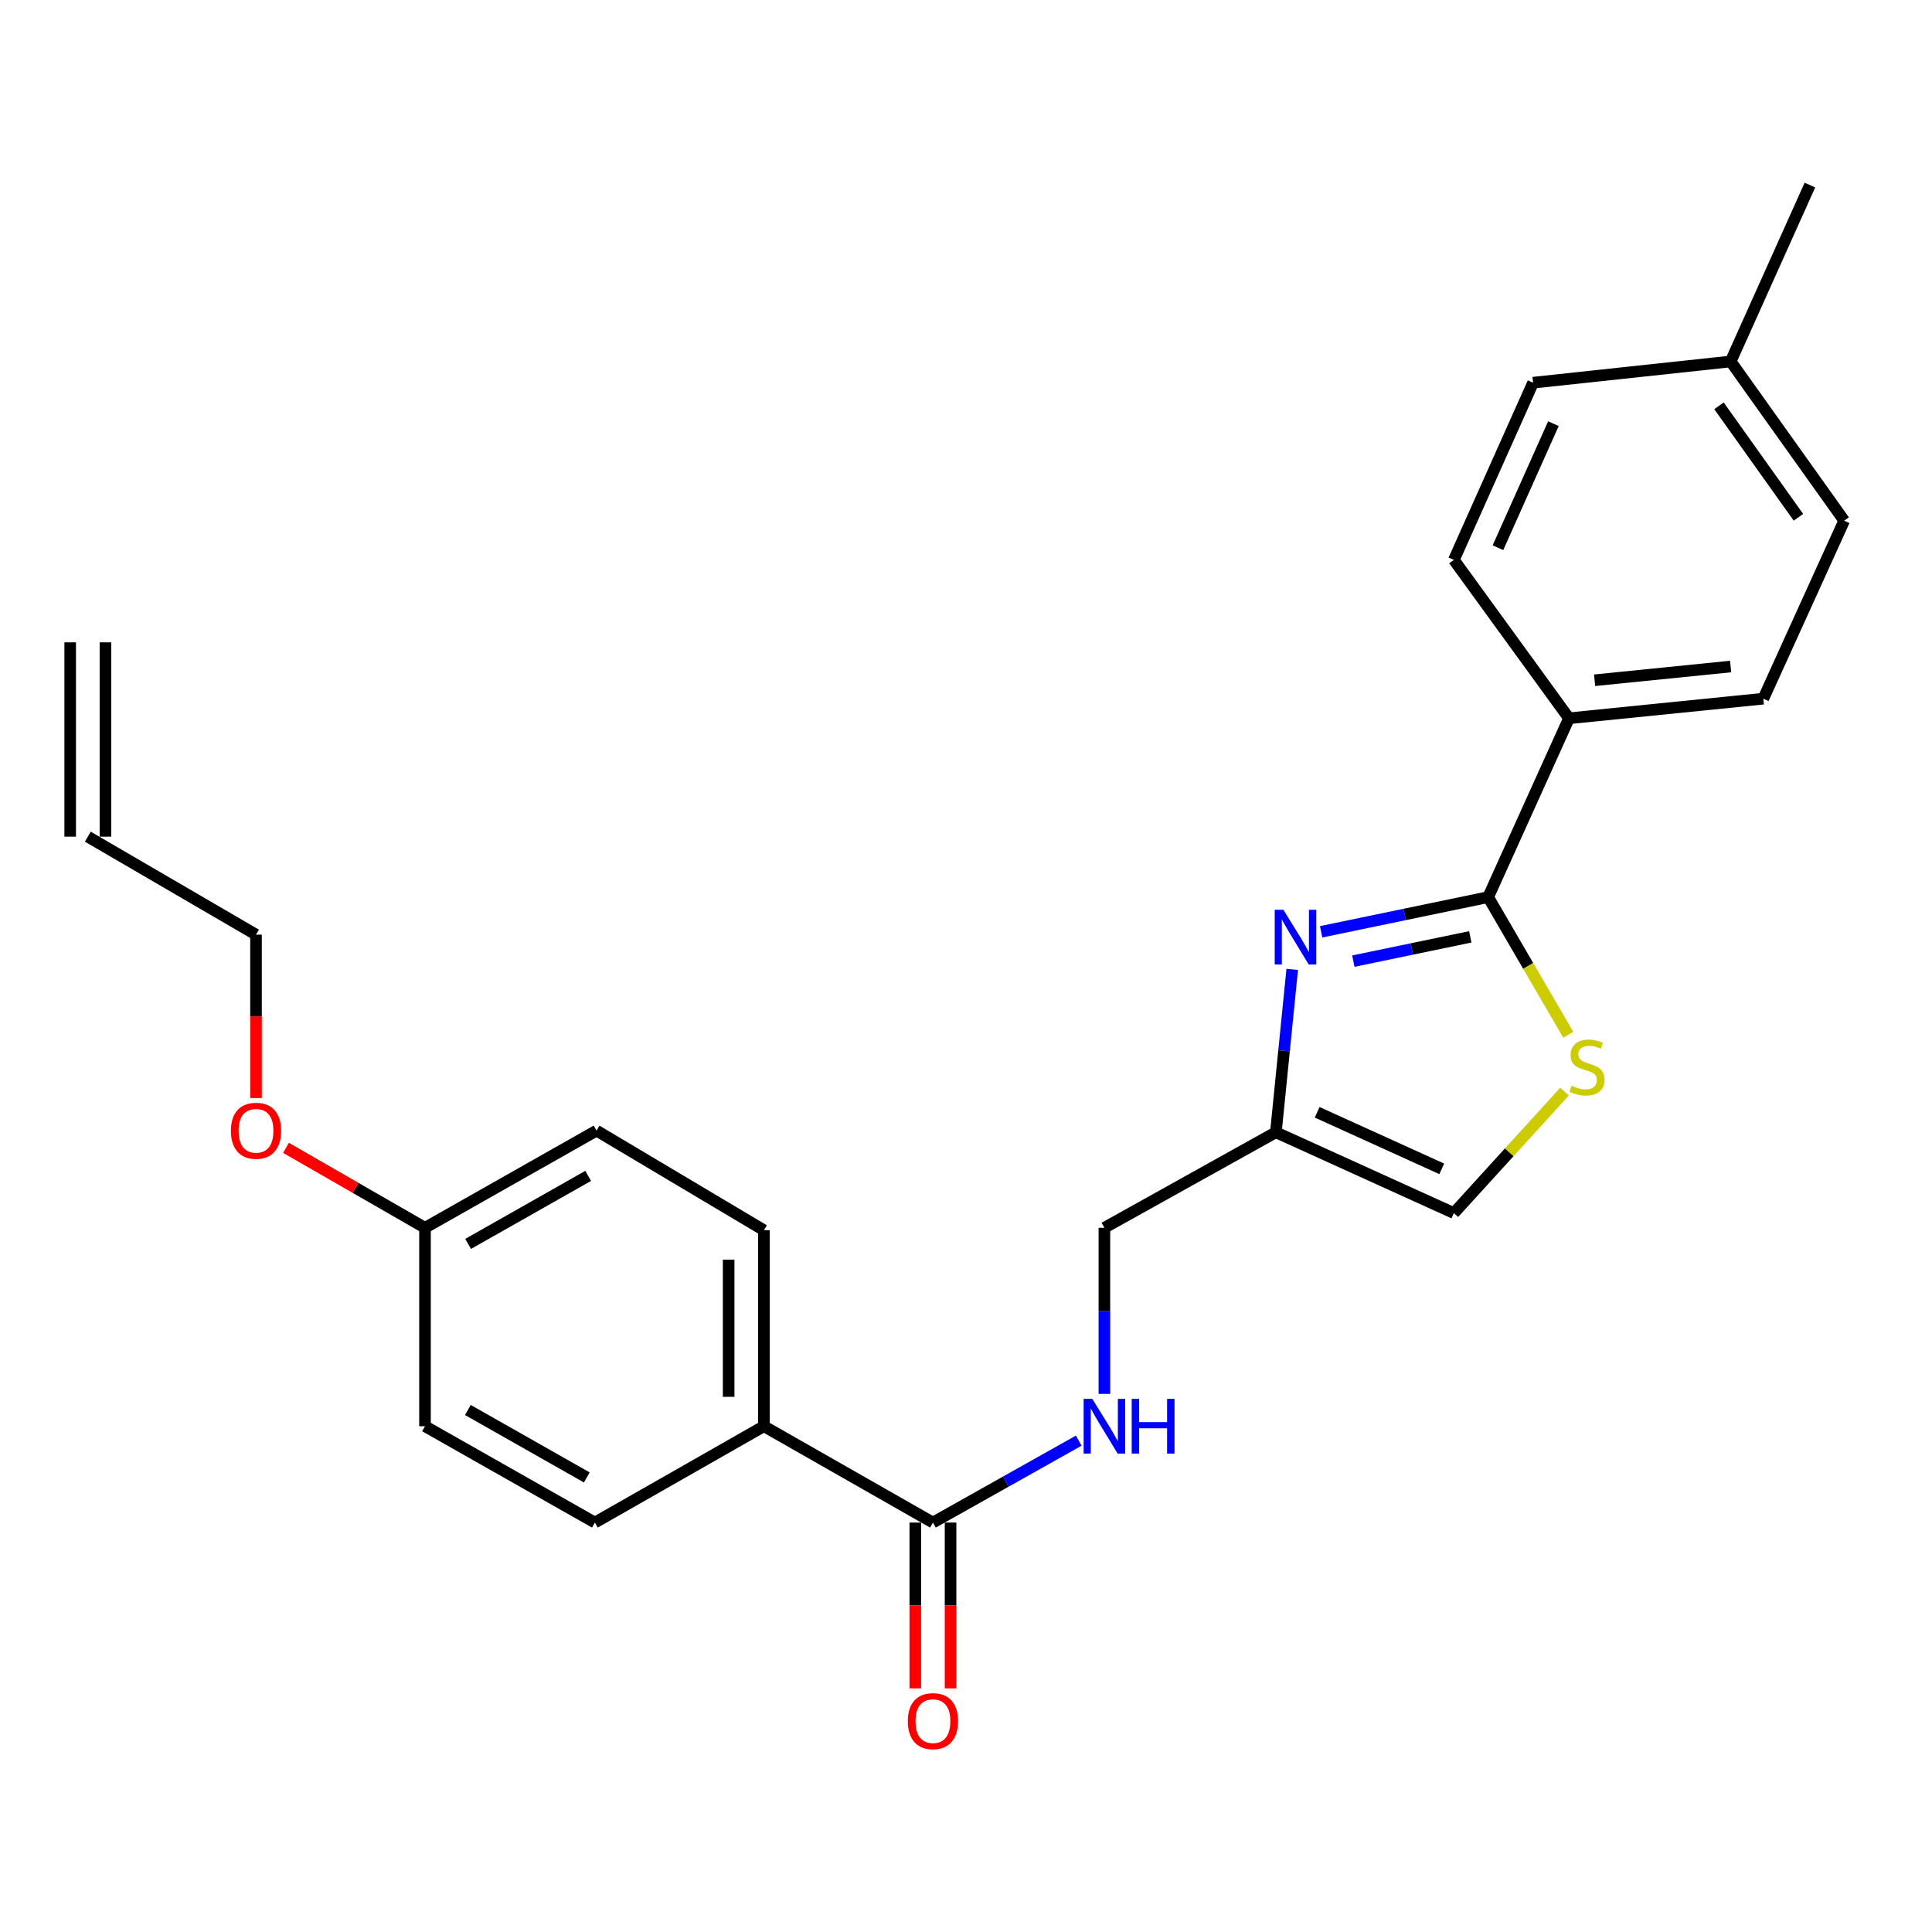 <?xml version='1.0' encoding='iso-8859-1'?>
<svg version='1.1' baseProfile='full'
              xmlns='http://www.w3.org/2000/svg'
                      xmlns:rdkit='http://www.rdkit.org/xml'
                      xmlns:xlink='http://www.w3.org/1999/xlink'
                  xml:space='preserve'
width='1000px' height='1000px' viewBox='0 0 1000 1000'>
<!-- END OF HEADER -->
<rect style='opacity:1.0;fill:#FFFFFF;stroke:none' width='1000' height='1000' x='0' y='0'> </rect>
<path class='bond-0' d='M 683.817,482.297 L 727.045,473.322' style='fill:none;fill-rule:evenodd;stroke:#0000FF;stroke-width:6px;stroke-linecap:butt;stroke-linejoin:miter;stroke-opacity:1' />
<path class='bond-0' d='M 727.045,473.322 L 770.273,464.347' style='fill:none;fill-rule:evenodd;stroke:#000000;stroke-width:6px;stroke-linecap:butt;stroke-linejoin:miter;stroke-opacity:1' />
<path class='bond-0' d='M 700.497,497.478 L 730.756,491.196' style='fill:none;fill-rule:evenodd;stroke:#0000FF;stroke-width:6px;stroke-linecap:butt;stroke-linejoin:miter;stroke-opacity:1' />
<path class='bond-0' d='M 730.756,491.196 L 761.016,484.913' style='fill:none;fill-rule:evenodd;stroke:#000000;stroke-width:6px;stroke-linecap:butt;stroke-linejoin:miter;stroke-opacity:1' />
<path class='bond-2' d='M 668.854,501.754 L 664.622,543.91' style='fill:none;fill-rule:evenodd;stroke:#0000FF;stroke-width:6px;stroke-linecap:butt;stroke-linejoin:miter;stroke-opacity:1' />
<path class='bond-2' d='M 664.622,543.91 L 660.389,586.066' style='fill:none;fill-rule:evenodd;stroke:#000000;stroke-width:6px;stroke-linecap:butt;stroke-linejoin:miter;stroke-opacity:1' />
<path class='bond-1' d='M 770.273,464.347 L 790.997,499.964' style='fill:none;fill-rule:evenodd;stroke:#000000;stroke-width:6px;stroke-linecap:butt;stroke-linejoin:miter;stroke-opacity:1' />
<path class='bond-1' d='M 790.997,499.964 L 811.722,535.582' style='fill:none;fill-rule:evenodd;stroke:#CCCC00;stroke-width:6px;stroke-linecap:butt;stroke-linejoin:miter;stroke-opacity:1' />
<path class='bond-6' d='M 770.273,464.347 L 812.107,371.785' style='fill:none;fill-rule:evenodd;stroke:#000000;stroke-width:6px;stroke-linecap:butt;stroke-linejoin:miter;stroke-opacity:1' />
<path class='bond-25' d='M 809.779,565.023 L 781.152,596.456' style='fill:none;fill-rule:evenodd;stroke:#CCCC00;stroke-width:6px;stroke-linecap:butt;stroke-linejoin:miter;stroke-opacity:1' />
<path class='bond-25' d='M 781.152,596.456 L 752.525,627.89' style='fill:none;fill-rule:evenodd;stroke:#000000;stroke-width:6px;stroke-linecap:butt;stroke-linejoin:miter;stroke-opacity:1' />
<path class='bond-4' d='M 660.389,586.066 L 752.525,627.89' style='fill:none;fill-rule:evenodd;stroke:#000000;stroke-width:6px;stroke-linecap:butt;stroke-linejoin:miter;stroke-opacity:1' />
<path class='bond-4' d='M 681.755,575.717 L 746.25,604.994' style='fill:none;fill-rule:evenodd;stroke:#000000;stroke-width:6px;stroke-linecap:butt;stroke-linejoin:miter;stroke-opacity:1' />
<path class='bond-9' d='M 660.389,586.066 L 571.63,635.506' style='fill:none;fill-rule:evenodd;stroke:#000000;stroke-width:6px;stroke-linecap:butt;stroke-linejoin:miter;stroke-opacity:1' />
<path class='bond-3' d='M 482.881,788.076 L 520.613,766.875' style='fill:none;fill-rule:evenodd;stroke:#000000;stroke-width:6px;stroke-linecap:butt;stroke-linejoin:miter;stroke-opacity:1' />
<path class='bond-3' d='M 520.613,766.875 L 558.345,745.675' style='fill:none;fill-rule:evenodd;stroke:#0000FF;stroke-width:6px;stroke-linecap:butt;stroke-linejoin:miter;stroke-opacity:1' />
<path class='bond-7' d='M 482.881,788.076 L 395.4,738.21' style='fill:none;fill-rule:evenodd;stroke:#000000;stroke-width:6px;stroke-linecap:butt;stroke-linejoin:miter;stroke-opacity:1' />
<path class='bond-8' d='M 473.754,788.076 L 473.754,830.984' style='fill:none;fill-rule:evenodd;stroke:#000000;stroke-width:6px;stroke-linecap:butt;stroke-linejoin:miter;stroke-opacity:1' />
<path class='bond-8' d='M 473.754,830.984 L 473.754,873.892' style='fill:none;fill-rule:evenodd;stroke:#FF0000;stroke-width:6px;stroke-linecap:butt;stroke-linejoin:miter;stroke-opacity:1' />
<path class='bond-8' d='M 492.008,788.076 L 492.008,830.984' style='fill:none;fill-rule:evenodd;stroke:#000000;stroke-width:6px;stroke-linecap:butt;stroke-linejoin:miter;stroke-opacity:1' />
<path class='bond-8' d='M 492.008,830.984 L 492.008,873.892' style='fill:none;fill-rule:evenodd;stroke:#FF0000;stroke-width:6px;stroke-linecap:butt;stroke-linejoin:miter;stroke-opacity:1' />
<path class='bond-5' d='M 571.63,721.482 L 571.63,678.494' style='fill:none;fill-rule:evenodd;stroke:#0000FF;stroke-width:6px;stroke-linecap:butt;stroke-linejoin:miter;stroke-opacity:1' />
<path class='bond-5' d='M 571.63,678.494 L 571.63,635.506' style='fill:none;fill-rule:evenodd;stroke:#000000;stroke-width:6px;stroke-linecap:butt;stroke-linejoin:miter;stroke-opacity:1' />
<path class='bond-10' d='M 812.107,371.785 L 912.691,361.633' style='fill:none;fill-rule:evenodd;stroke:#000000;stroke-width:6px;stroke-linecap:butt;stroke-linejoin:miter;stroke-opacity:1' />
<path class='bond-10' d='M 825.362,352.099 L 895.77,344.993' style='fill:none;fill-rule:evenodd;stroke:#000000;stroke-width:6px;stroke-linecap:butt;stroke-linejoin:miter;stroke-opacity:1' />
<path class='bond-11' d='M 812.107,371.785 L 752.525,289.8' style='fill:none;fill-rule:evenodd;stroke:#000000;stroke-width:6px;stroke-linecap:butt;stroke-linejoin:miter;stroke-opacity:1' />
<path class='bond-12' d='M 395.4,738.21 L 395.4,636.774' style='fill:none;fill-rule:evenodd;stroke:#000000;stroke-width:6px;stroke-linecap:butt;stroke-linejoin:miter;stroke-opacity:1' />
<path class='bond-12' d='M 377.145,722.995 L 377.145,651.989' style='fill:none;fill-rule:evenodd;stroke:#000000;stroke-width:6px;stroke-linecap:butt;stroke-linejoin:miter;stroke-opacity:1' />
<path class='bond-13' d='M 395.4,738.21 L 307.908,788.076' style='fill:none;fill-rule:evenodd;stroke:#000000;stroke-width:6px;stroke-linecap:butt;stroke-linejoin:miter;stroke-opacity:1' />
<path class='bond-20' d='M 912.691,361.633 L 954.545,269.507' style='fill:none;fill-rule:evenodd;stroke:#000000;stroke-width:6px;stroke-linecap:butt;stroke-linejoin:miter;stroke-opacity:1' />
<path class='bond-19' d='M 752.525,289.8 L 793.528,198.08' style='fill:none;fill-rule:evenodd;stroke:#000000;stroke-width:6px;stroke-linecap:butt;stroke-linejoin:miter;stroke-opacity:1' />
<path class='bond-19' d='M 775.341,283.492 L 804.043,219.288' style='fill:none;fill-rule:evenodd;stroke:#000000;stroke-width:6px;stroke-linecap:butt;stroke-linejoin:miter;stroke-opacity:1' />
<path class='bond-18' d='M 395.4,636.774 L 308.76,585.204' style='fill:none;fill-rule:evenodd;stroke:#000000;stroke-width:6px;stroke-linecap:butt;stroke-linejoin:miter;stroke-opacity:1' />
<path class='bond-17' d='M 307.908,788.076 L 219.981,738.21' style='fill:none;fill-rule:evenodd;stroke:#000000;stroke-width:6px;stroke-linecap:butt;stroke-linejoin:miter;stroke-opacity:1' />
<path class='bond-17' d='M 303.725,764.717 L 242.175,729.811' style='fill:none;fill-rule:evenodd;stroke:#000000;stroke-width:6px;stroke-linecap:butt;stroke-linejoin:miter;stroke-opacity:1' />
<path class='bond-14' d='M 45.455,433.06 L 132.51,483.778' style='fill:none;fill-rule:evenodd;stroke:#000000;stroke-width:6px;stroke-linecap:butt;stroke-linejoin:miter;stroke-opacity:1' />
<path class='bond-15' d='M 54.582,433.06 L 54.582,332.476' style='fill:none;fill-rule:evenodd;stroke:#000000;stroke-width:6px;stroke-linecap:butt;stroke-linejoin:miter;stroke-opacity:1' />
<path class='bond-15' d='M 36.327,433.06 L 36.327,332.476' style='fill:none;fill-rule:evenodd;stroke:#000000;stroke-width:6px;stroke-linecap:butt;stroke-linejoin:miter;stroke-opacity:1' />
<path class='bond-16' d='M 219.981,635.506 L 219.981,738.21' style='fill:none;fill-rule:evenodd;stroke:#000000;stroke-width:6px;stroke-linecap:butt;stroke-linejoin:miter;stroke-opacity:1' />
<path class='bond-22' d='M 219.981,635.506 L 184.007,614.818' style='fill:none;fill-rule:evenodd;stroke:#000000;stroke-width:6px;stroke-linecap:butt;stroke-linejoin:miter;stroke-opacity:1' />
<path class='bond-22' d='M 184.007,614.818 L 148.032,594.131' style='fill:none;fill-rule:evenodd;stroke:#FF0000;stroke-width:6px;stroke-linecap:butt;stroke-linejoin:miter;stroke-opacity:1' />
<path class='bond-27' d='M 219.981,635.506 L 308.76,585.204' style='fill:none;fill-rule:evenodd;stroke:#000000;stroke-width:6px;stroke-linecap:butt;stroke-linejoin:miter;stroke-opacity:1' />
<path class='bond-27' d='M 242.297,643.843 L 304.442,608.632' style='fill:none;fill-rule:evenodd;stroke:#000000;stroke-width:6px;stroke-linecap:butt;stroke-linejoin:miter;stroke-opacity:1' />
<path class='bond-21' d='M 793.528,198.08 L 895.795,187.096' style='fill:none;fill-rule:evenodd;stroke:#000000;stroke-width:6px;stroke-linecap:butt;stroke-linejoin:miter;stroke-opacity:1' />
<path class='bond-26' d='M 954.545,269.507 L 895.795,187.096' style='fill:none;fill-rule:evenodd;stroke:#000000;stroke-width:6px;stroke-linecap:butt;stroke-linejoin:miter;stroke-opacity:1' />
<path class='bond-26' d='M 930.869,267.742 L 889.743,210.055' style='fill:none;fill-rule:evenodd;stroke:#000000;stroke-width:6px;stroke-linecap:butt;stroke-linejoin:miter;stroke-opacity:1' />
<path class='bond-24' d='M 895.795,187.096 L 936.808,95.802' style='fill:none;fill-rule:evenodd;stroke:#000000;stroke-width:6px;stroke-linecap:butt;stroke-linejoin:miter;stroke-opacity:1' />
<path class='bond-23' d='M 132.51,568.348 L 132.51,526.063' style='fill:none;fill-rule:evenodd;stroke:#FF0000;stroke-width:6px;stroke-linecap:butt;stroke-linejoin:miter;stroke-opacity:1' />
<path class='bond-23' d='M 132.51,526.063 L 132.51,483.778' style='fill:none;fill-rule:evenodd;stroke:#000000;stroke-width:6px;stroke-linecap:butt;stroke-linejoin:miter;stroke-opacity:1' />
<path  class='atom-0' d='M 664.271 470.896
L 673.551 485.896
Q 674.471 487.376, 675.951 490.056
Q 677.431 492.736, 677.511 492.896
L 677.511 470.896
L 681.271 470.896
L 681.271 499.216
L 677.391 499.216
L 667.431 482.816
Q 666.271 480.896, 665.031 478.696
Q 663.831 476.496, 663.471 475.816
L 663.471 499.216
L 659.791 499.216
L 659.791 470.896
L 664.271 470.896
' fill='#0000FF'/>
<path  class='atom-2' d='M 813.417 561.964
Q 813.737 562.084, 815.057 562.644
Q 816.377 563.204, 817.817 563.564
Q 819.297 563.884, 820.737 563.884
Q 823.417 563.884, 824.977 562.604
Q 826.537 561.284, 826.537 559.004
Q 826.537 557.444, 825.737 556.484
Q 824.977 555.524, 823.777 555.004
Q 822.577 554.484, 820.577 553.884
Q 818.057 553.124, 816.537 552.404
Q 815.057 551.684, 813.977 550.164
Q 812.937 548.644, 812.937 546.084
Q 812.937 542.524, 815.337 540.324
Q 817.777 538.124, 822.577 538.124
Q 825.857 538.124, 829.577 539.684
L 828.657 542.764
Q 825.257 541.364, 822.697 541.364
Q 819.937 541.364, 818.417 542.524
Q 816.897 543.644, 816.937 545.604
Q 816.937 547.124, 817.697 548.044
Q 818.497 548.964, 819.617 549.484
Q 820.777 550.004, 822.697 550.604
Q 825.257 551.404, 826.777 552.204
Q 828.297 553.004, 829.377 554.644
Q 830.497 556.244, 830.497 559.004
Q 830.497 562.924, 827.857 565.044
Q 825.257 567.124, 820.897 567.124
Q 818.377 567.124, 816.457 566.564
Q 814.577 566.044, 812.337 565.124
L 813.417 561.964
' fill='#CCCC00'/>
<path  class='atom-6' d='M 565.37 724.05
L 574.65 739.05
Q 575.57 740.53, 577.05 743.21
Q 578.53 745.89, 578.61 746.05
L 578.61 724.05
L 582.37 724.05
L 582.37 752.37
L 578.49 752.37
L 568.53 735.97
Q 567.37 734.05, 566.13 731.85
Q 564.93 729.65, 564.57 728.97
L 564.57 752.37
L 560.89 752.37
L 560.89 724.05
L 565.37 724.05
' fill='#0000FF'/>
<path  class='atom-6' d='M 585.77 724.05
L 589.61 724.05
L 589.61 736.09
L 604.09 736.09
L 604.09 724.05
L 607.93 724.05
L 607.93 752.37
L 604.09 752.37
L 604.09 739.29
L 589.61 739.29
L 589.61 752.37
L 585.77 752.37
L 585.77 724.05
' fill='#0000FF'/>
<path  class='atom-9' d='M 469.881 890.86
Q 469.881 884.06, 473.241 880.26
Q 476.601 876.46, 482.881 876.46
Q 489.161 876.46, 492.521 880.26
Q 495.881 884.06, 495.881 890.86
Q 495.881 897.74, 492.481 901.66
Q 489.081 905.54, 482.881 905.54
Q 476.641 905.54, 473.241 901.66
Q 469.881 897.78, 469.881 890.86
M 482.881 902.34
Q 487.201 902.34, 489.521 899.46
Q 491.881 896.54, 491.881 890.86
Q 491.881 885.3, 489.521 882.5
Q 487.201 879.66, 482.881 879.66
Q 478.561 879.66, 476.201 882.46
Q 473.881 885.26, 473.881 890.86
Q 473.881 896.58, 476.201 899.46
Q 478.561 902.34, 482.881 902.34
' fill='#FF0000'/>
<path  class='atom-23' d='M 119.51 585.284
Q 119.51 578.484, 122.87 574.684
Q 126.23 570.884, 132.51 570.884
Q 138.79 570.884, 142.15 574.684
Q 145.51 578.484, 145.51 585.284
Q 145.51 592.164, 142.11 596.084
Q 138.71 599.964, 132.51 599.964
Q 126.27 599.964, 122.87 596.084
Q 119.51 592.204, 119.51 585.284
M 132.51 596.764
Q 136.83 596.764, 139.15 593.884
Q 141.51 590.964, 141.51 585.284
Q 141.51 579.724, 139.15 576.924
Q 136.83 574.084, 132.51 574.084
Q 128.19 574.084, 125.83 576.884
Q 123.51 579.684, 123.51 585.284
Q 123.51 591.004, 125.83 593.884
Q 128.19 596.764, 132.51 596.764
' fill='#FF0000'/>
</svg>
